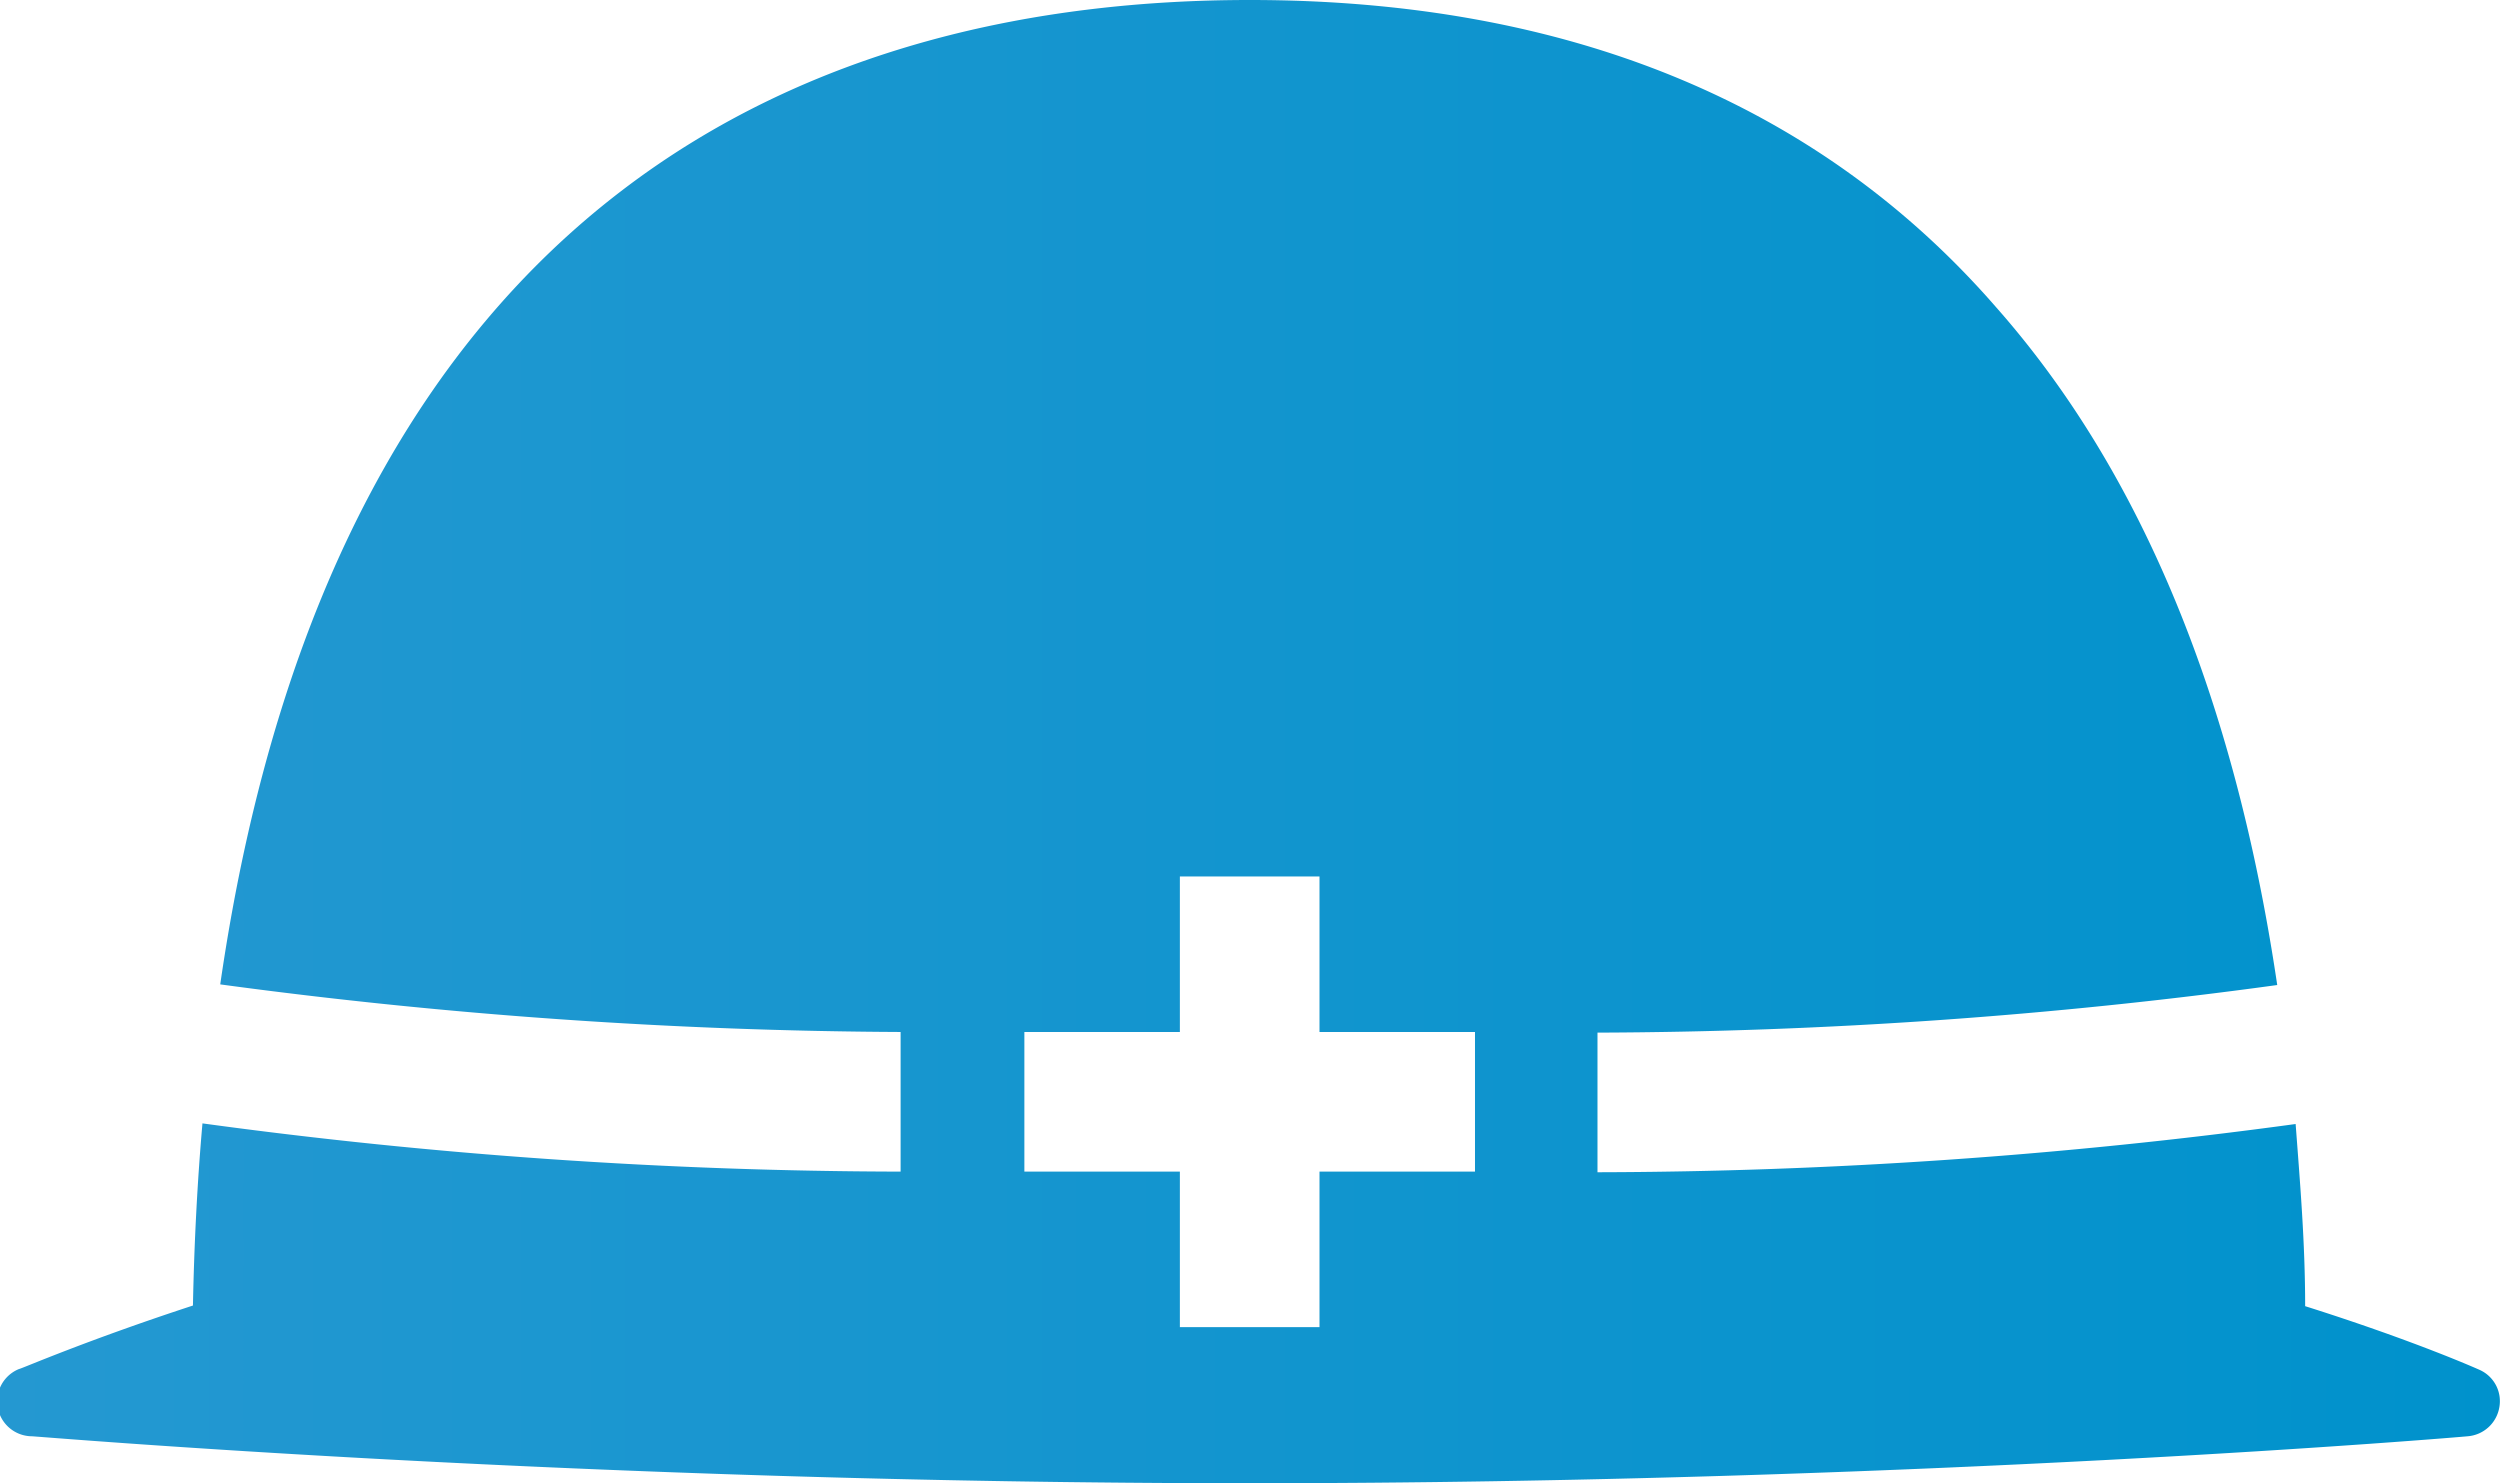 <svg xmlns="http://www.w3.org/2000/svg" xmlns:xlink="http://www.w3.org/1999/xlink" width="39.39" height="23.37" viewBox="0 0 39.39 23.37"><defs><linearGradient id="名称未設定グラデーション_8" y1="11.69" x2="39.39" y2="11.69" gradientUnits="userSpaceOnUse"><stop offset="0" stop-color="#2498d1"/><stop offset="1" stop-color="#0092cc"/></linearGradient></defs><g id="レイヤー_2" data-name="レイヤー 2"><g id="レイヤー_1-2" data-name="レイヤー 1"><path d="M23.24,18.46H20.79v2.45h-2.2V18.46H16.14v-2.2h2.45V13.81h2.2v2.45h2.45v2.2Zm15.82,3.12s-1-.45-2.74-1c0-1-.08-1.94-.15-2.87a82.63,82.63,0,0,1-11,.76v-2.2a80.58,80.58,0,0,0,10.71-.75c-.67-4.52-2.15-8.1-4.43-10.68C28.65,1.62,24.68,0,19.69,0,13.05,0,5.3,2.88,3.47,15.51a82.68,82.68,0,0,0,10.72.75v2.2a82.35,82.35,0,0,1-11-.76c-.08.91-.13,1.87-.15,2.87-1.71.56-2.71,1-2.74,1A.55.55,0,0,0,.5,22.63c.09,0,8.72.74,19.19.74s19.11-.73,19.19-.74a.55.55,0,0,0,.5-.46.54.54,0,0,0-.32-.59Z" style="fill:url(#名称未設定グラデーション_8)"/></g></g></svg>